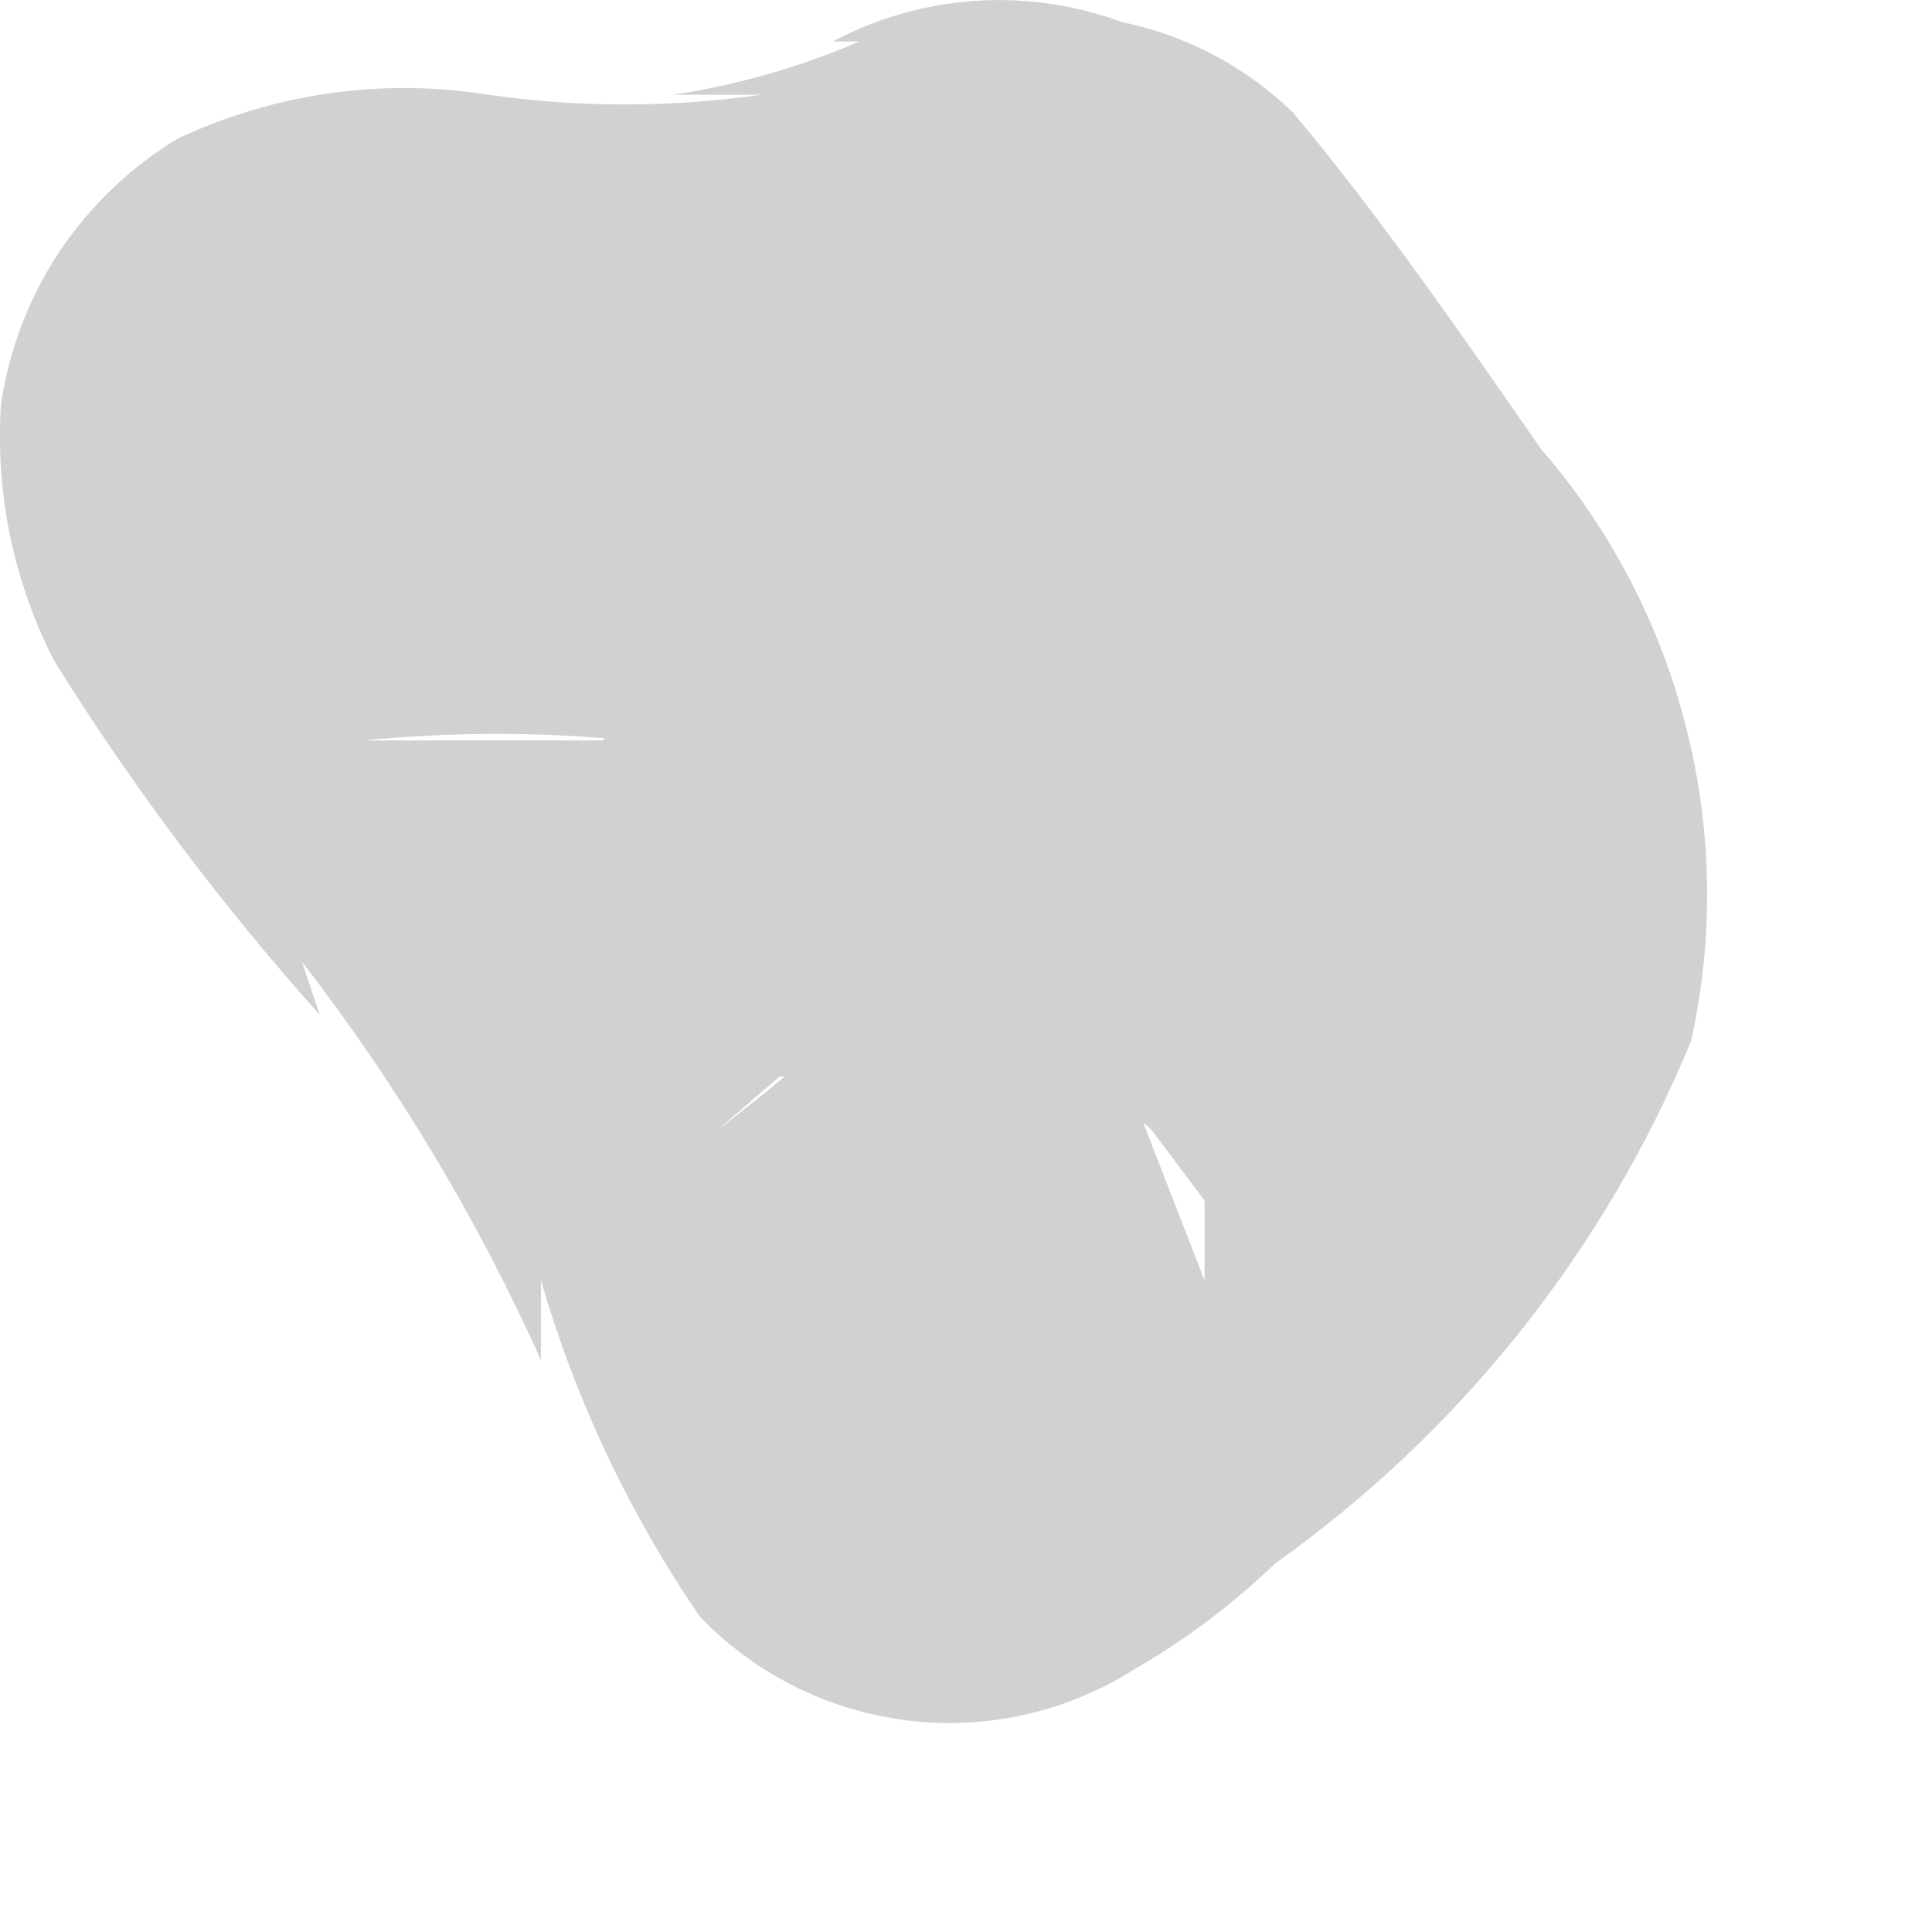 <?xml version="1.0" encoding="utf-8"?>
<svg xmlns="http://www.w3.org/2000/svg" fill="none" height="100%" overflow="visible" preserveAspectRatio="none" style="display: block;" viewBox="0 0 4 4" width="100%">
<path d="M1.706 1.258L1.596 1.112C1.823 1.386 2.014 1.687 2.164 2.01V1.845C2.158 1.887 2.158 1.93 2.164 1.973V1.79V1.881V1.698V1.808V1.643C2.132 1.717 2.089 1.785 2.036 1.845L2.146 1.717C1.948 1.947 1.727 2.156 1.486 2.339L1.614 2.229H1.779H2.091H2.256L2.384 2.339L2.494 2.486V2.651L2.237 1.991C2.015 1.597 1.757 1.223 1.468 0.874L1.559 1.02C1.482 0.917 1.414 0.807 1.358 0.691V0.855V1.039V1.222V1.387L1.248 1.533H1.101H0.936H0.753C0.936 1.515 1.12 1.515 1.303 1.533C1.691 1.542 2.075 1.454 2.42 1.277C2.577 1.181 2.692 1.029 2.739 0.852C2.787 0.674 2.765 0.485 2.677 0.324C2.576 0.174 2.422 0.066 2.246 0.022C2.07 -0.022 1.884 0.001 1.724 0.086H1.614H1.779C1.656 0.139 1.527 0.176 1.394 0.196H1.578C1.389 0.223 1.198 0.223 1.01 0.196C0.792 0.161 0.568 0.193 0.368 0.287C0.27 0.346 0.187 0.426 0.123 0.521C0.06 0.616 0.019 0.724 0.002 0.837C-0.01 1.021 0.028 1.204 0.112 1.368C0.274 1.628 0.458 1.873 0.662 2.101L0.625 1.991C0.822 2.246 0.988 2.522 1.12 2.816V2.651C1.192 2.899 1.303 3.134 1.449 3.347C1.563 3.466 1.715 3.542 1.879 3.562C2.042 3.582 2.208 3.545 2.347 3.457C2.453 3.396 2.552 3.322 2.64 3.237C3.023 2.965 3.322 2.59 3.501 2.156C3.549 1.941 3.545 1.719 3.491 1.506C3.437 1.292 3.334 1.095 3.19 0.929C3.025 0.691 2.86 0.452 2.677 0.233C2.544 0.104 2.367 0.032 2.182 0.031C2.093 0.031 2.005 0.048 1.923 0.083C1.842 0.118 1.768 0.169 1.706 0.233C1.639 0.292 1.586 0.366 1.552 0.448C1.517 0.53 1.501 0.62 1.504 0.709V0.929C1.538 1.056 1.608 1.17 1.706 1.258Z" fill="#D1D1D1" id="Vector"/>
</svg>